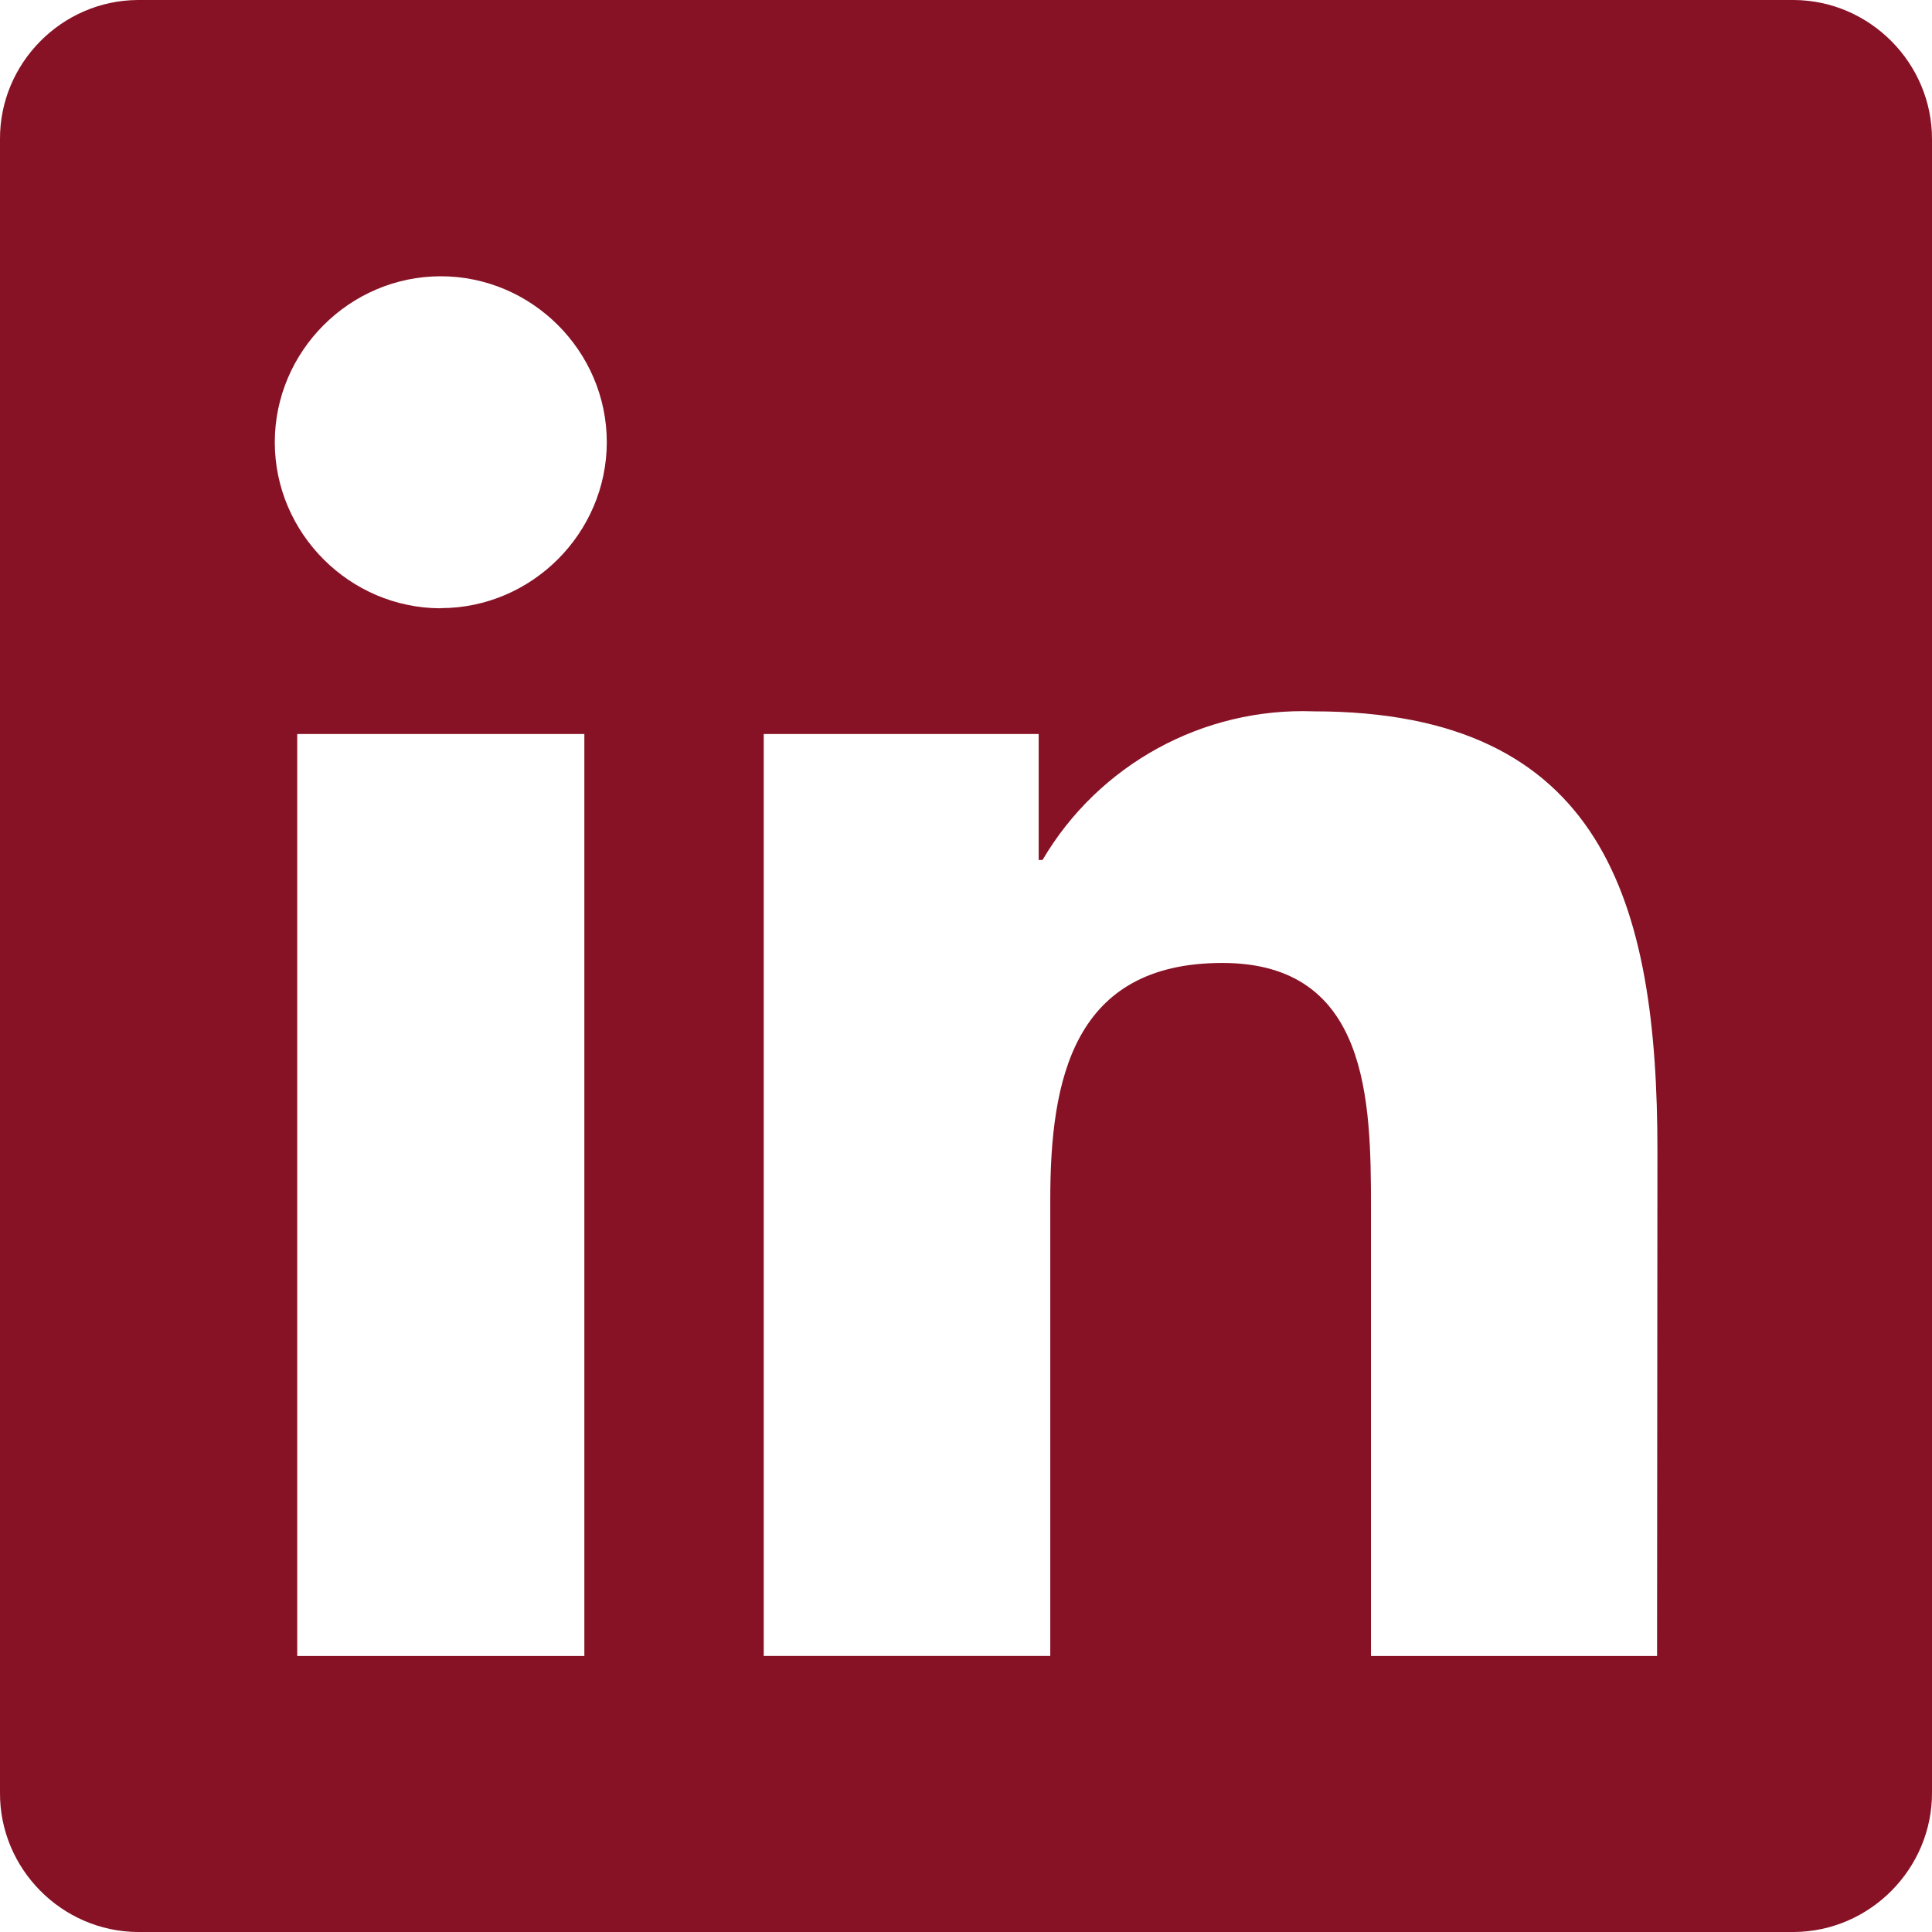 <?xml version="1.0" encoding="UTF-8" standalone="no"?>
<!DOCTYPE svg PUBLIC "-//W3C//DTD SVG 1.1//EN" "http://www.w3.org/Graphics/SVG/1.1/DTD/svg11.dtd">
<svg width="100%" height="100%" viewBox="0 0 26 26" version="1.1" xmlns="http://www.w3.org/2000/svg" xmlns:xlink="http://www.w3.org/1999/xlink" xml:space="preserve" xmlns:serif="http://www.serif.com/" style="fill-rule:evenodd;clip-rule:evenodd;stroke-linejoin:round;stroke-miterlimit:2;">
    <g id="Icon_awesome-linkedin" transform="matrix(1,0,0,1,0,-2.25)">
        <path d="M24.143,2.25L1.851,2.25C0.829,2.258 -0.006,3.103 0,4.125L0,26.375C-0.006,27.397 0.829,28.242 1.851,28.25L24.143,28.25C25.166,28.243 26.003,27.398 26,26.375L26,4.125C26.003,3.102 25.166,2.257 24.143,2.25ZM7.864,24.536L4,24.536L4,12.128L7.864,12.128L7.864,24.536ZM5.931,10.436C4.706,10.435 3.698,9.427 3.698,8.202C3.698,6.976 4.706,5.968 5.932,5.968C7.157,5.968 8.165,6.975 8.166,8.2C8.165,9.425 7.157,10.433 5.932,10.434L5.931,10.436ZM22.3,24.536L18.45,24.536L18.45,18.5C18.45,17.061 18.421,15.209 16.45,15.209C14.442,15.209 14.134,16.776 14.134,18.395L14.134,24.535L10.278,24.535L10.278,12.128L13.978,12.128L13.978,13.823L14.03,13.823C14.785,12.538 16.19,11.768 17.68,11.823C21.58,11.823 22.305,14.394 22.305,17.737L22.3,24.536Z" style="fill:rgb(135,18,37);fill-rule:nonzero;"/>
    </g>
</svg>
